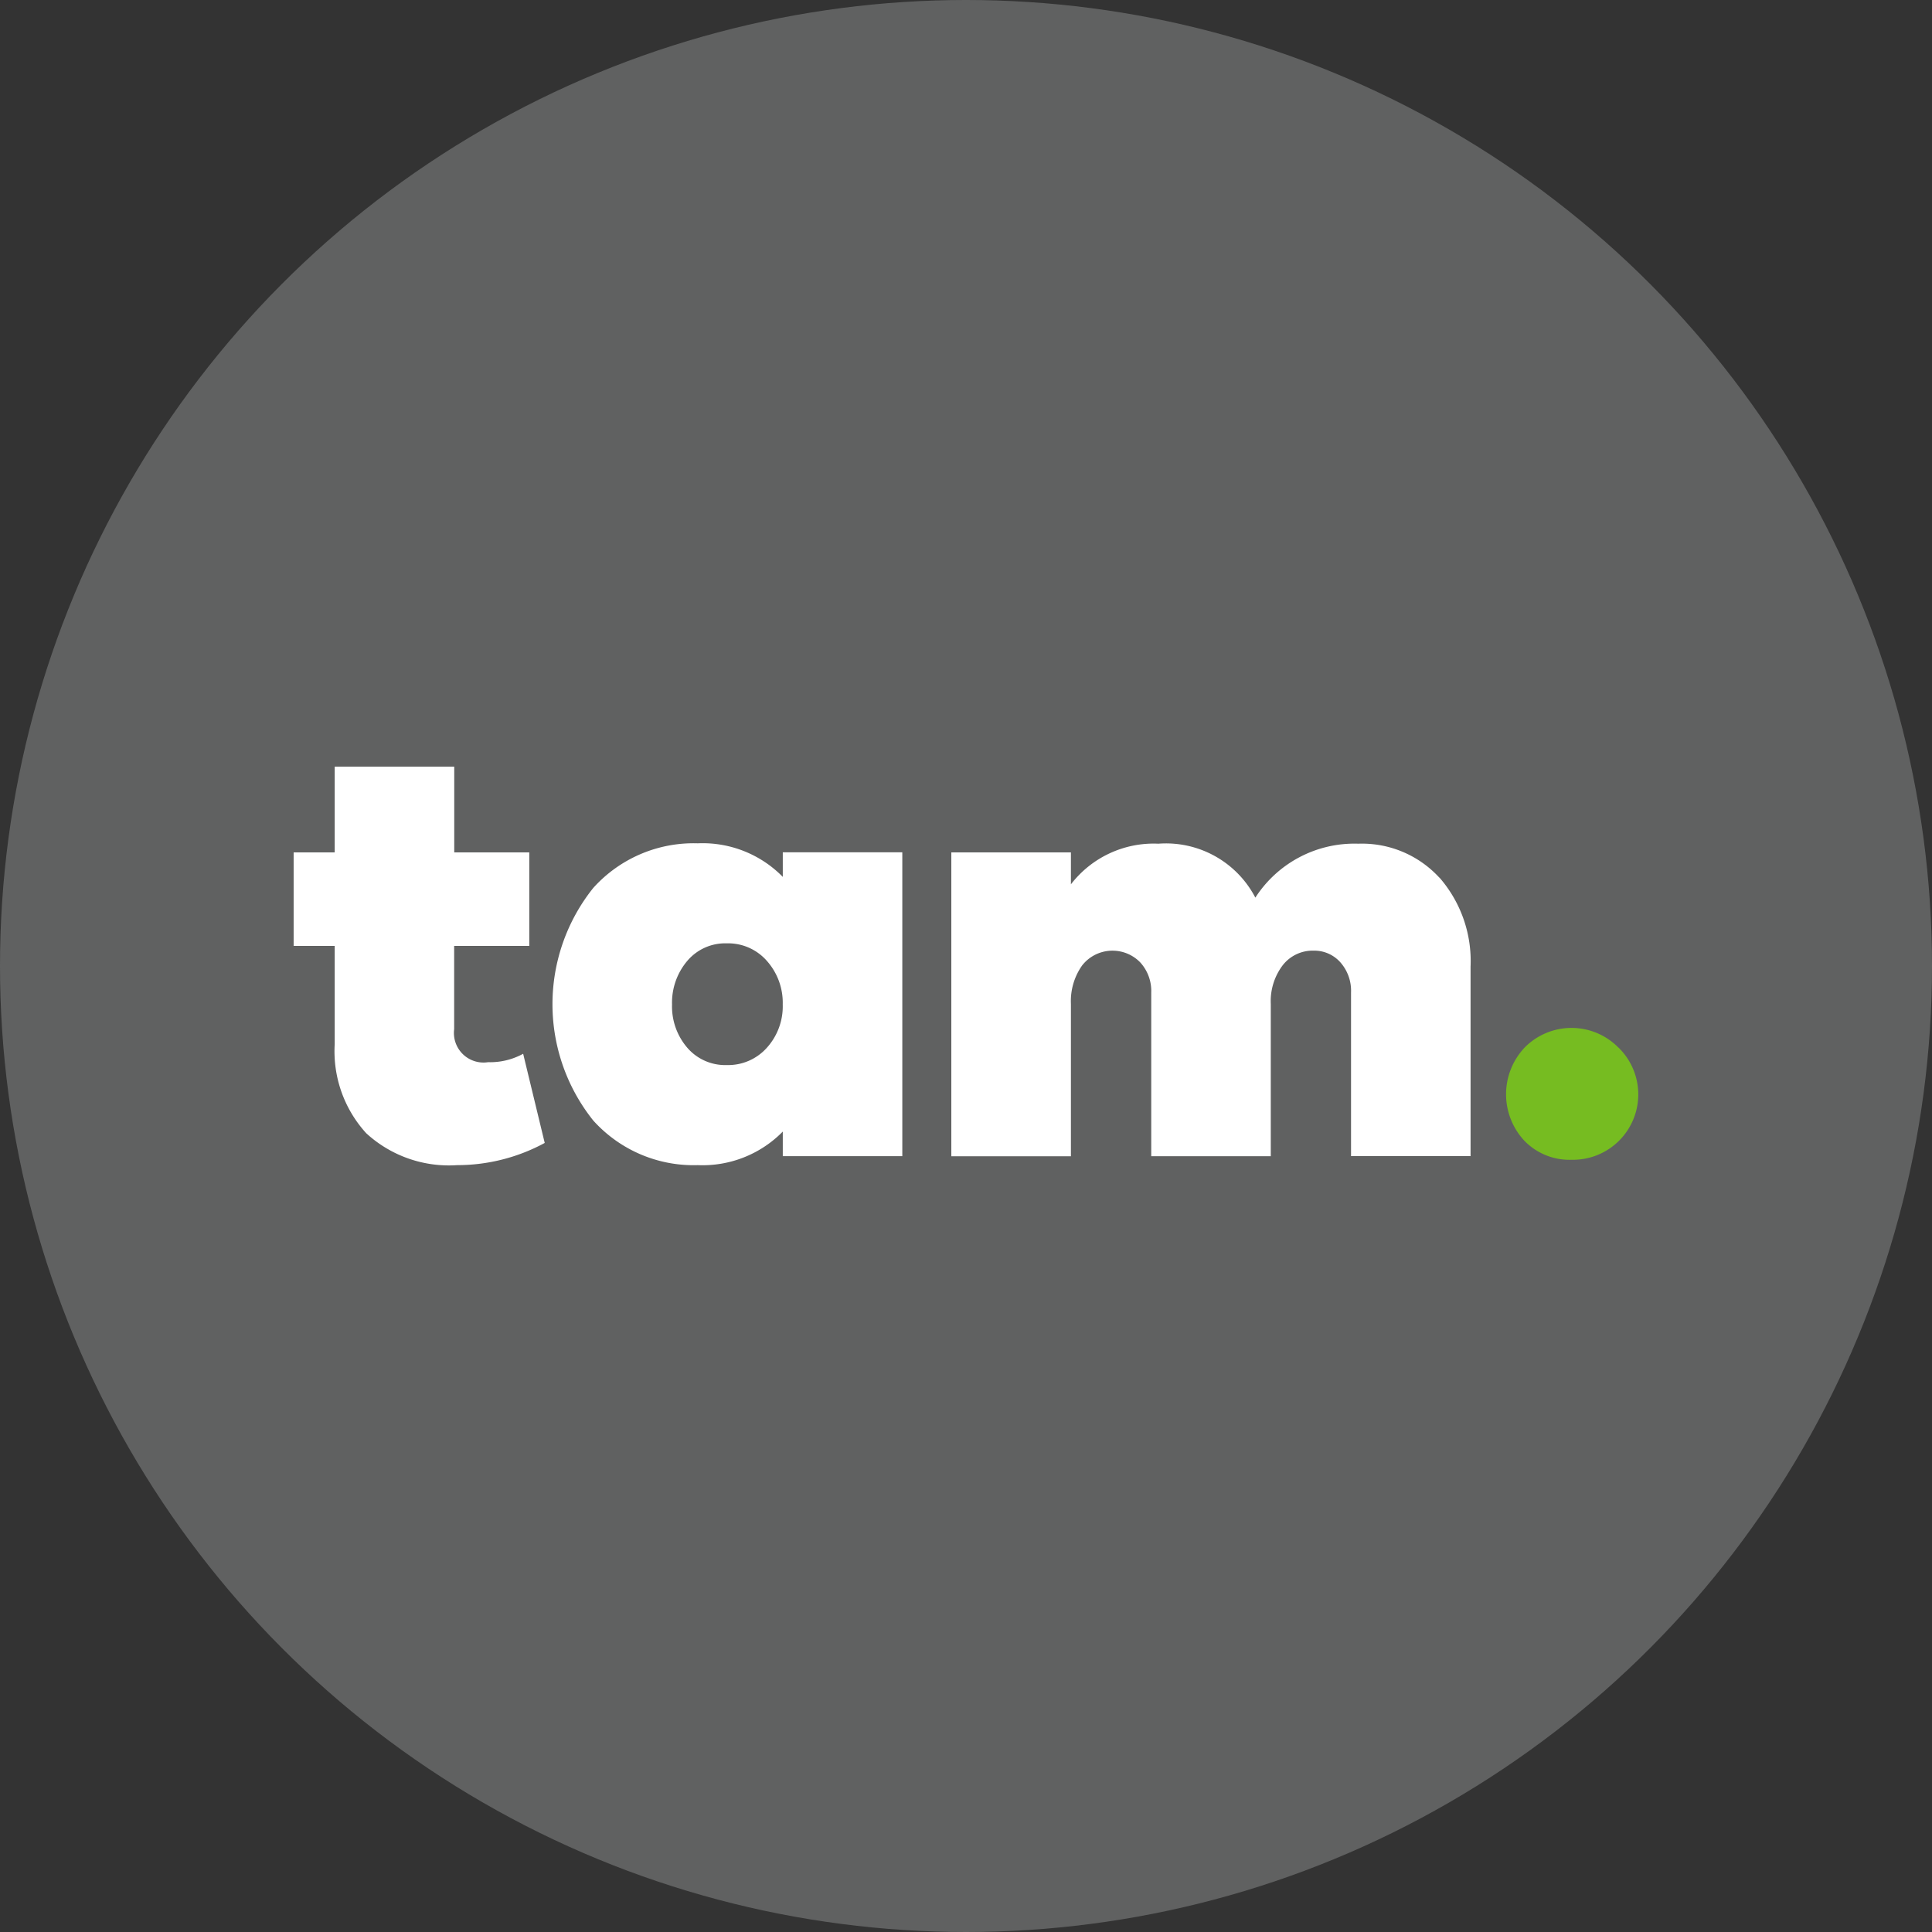 <?xml version="1.0" encoding="UTF-8"?>
<svg xmlns="http://www.w3.org/2000/svg" width="66.584" height="66.584" viewBox="0 0 66.584 66.584">
  <rect x="0" y="0" width="66.584" height="66.584" fill="#333333" stroke="none"/>
  <g transform="translate(-1111 -858.863)">
    <circle cx="33.292" cy="33.292" r="33.292" transform="translate(1111 858.863)" fill="#606161"></circle>
    <path d="M385.021-335.3a6.324,6.324,0,0,1-3.014.765,4.212,4.212,0,0,1-3.138-1.1,4.19,4.19,0,0,1-1.086-3.068v-3.388h-1.415v-3.222h1.415v-2.954h4.12v2.954h2.586v3.222H381.9v2.871a1.019,1.019,0,0,0,1.168,1.137,2.371,2.371,0,0,0,1.21-.29Zm12.324.455h-4.119v-.847a3.873,3.873,0,0,1-2.933,1.157,4.65,4.65,0,0,1-3.6-1.539,6.416,6.416,0,0,1,0-8.013,4.649,4.649,0,0,1,3.6-1.539,3.869,3.869,0,0,1,2.933,1.157v-.847h4.119Zm-4.665-3.739a2.129,2.129,0,0,0,.544-1.487,2.17,2.17,0,0,0-.544-1.5,1.775,1.775,0,0,0-1.384-.608,1.713,1.713,0,0,0-1.364.608,2.224,2.224,0,0,0-.523,1.5,2.181,2.181,0,0,0,.523,1.487,1.725,1.725,0,0,0,1.364.6,1.787,1.787,0,0,0,1.384-.6m23.172-5.867a4.379,4.379,0,0,1,1.077,3.078v6.527H412.81v-5.639a1.48,1.48,0,0,0-.37-1.042,1.2,1.2,0,0,0-.92-.4,1.308,1.308,0,0,0-1.066.505,2.048,2.048,0,0,0-.41,1.333v5.247h-4.12v-5.639a1.458,1.458,0,0,0-.38-1.042,1.332,1.332,0,0,0-1.883-.027,1.532,1.532,0,0,0-.116.129,2.13,2.13,0,0,0-.389,1.333v5.247h-4.122v-10.472h4.122v1.1a3.6,3.6,0,0,1,3.014-1.4,3.473,3.473,0,0,1,3.342,1.859,4.06,4.06,0,0,1,3.548-1.859,3.619,3.619,0,0,1,2.8,1.177" transform="translate(744.752 1233.553)" fill="#fff"></path>
    <path d="M416.3-339.818a2.253,2.253,0,0,1,.036,3.186,2.248,2.248,0,0,1-1.658.677,2.162,2.162,0,0,1-1.621-.651,2.347,2.347,0,0,1,.01-3.222,2.267,2.267,0,0,1,3.206-.014l.024.024" transform="translate(750.483 1234.788)" fill="#76bc21"></path>
  </g>
</svg>
